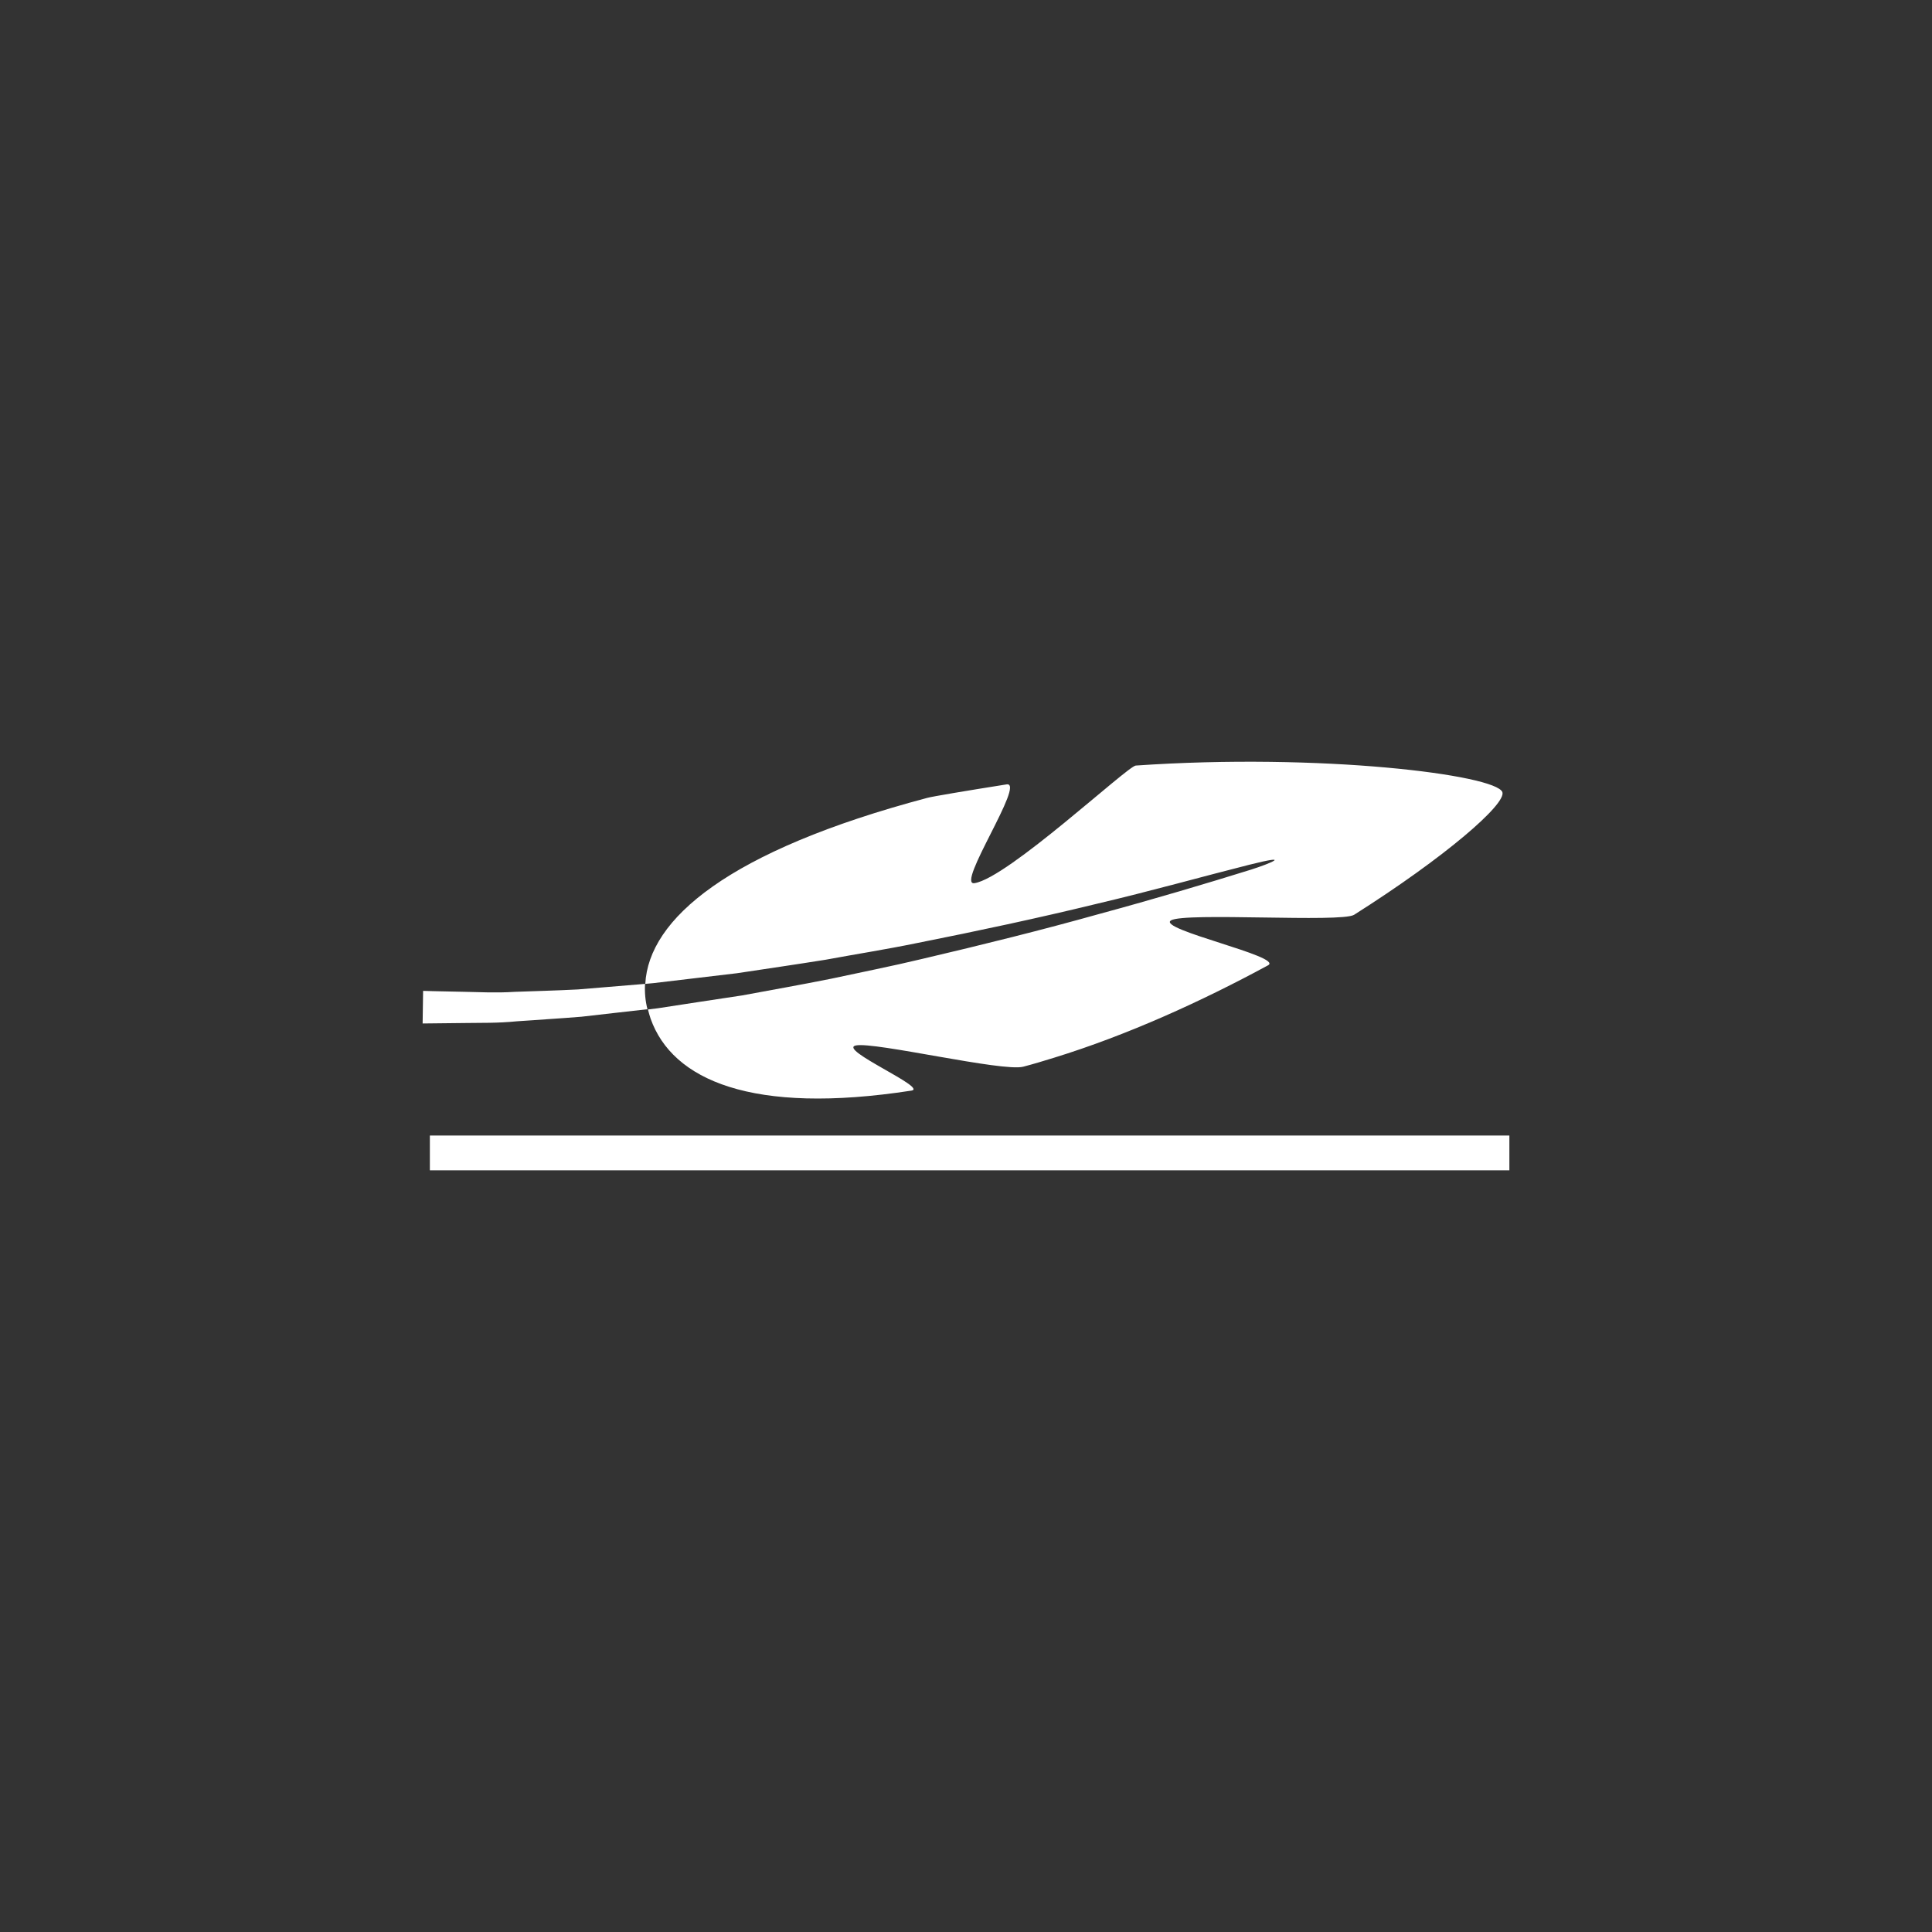 <?xml version="1.0" encoding="utf-8"?>
<!-- Generator: Adobe Illustrator 28.0.0, SVG Export Plug-In . SVG Version: 6.00 Build 0)  -->
<svg version="1.0" id="Layer_1" xmlns="http://www.w3.org/2000/svg" xmlns:xlink="http://www.w3.org/1999/xlink" x="0px" y="0px"
	 viewBox="0 0 800 800" style="enable-background:new 0 0 800 800;" xml:space="preserve">
<rect x="0" y="0" width="800" height="800" fill="#333333" stroke="none"/>
<style type="text/css">
	.st0{fill:#FFFFFF;}
</style>
<g>
	<g>
		<path class="st0" d="M470.3,317c-3.4,0.2-53,46.6-66.8,48.7c-7.9,1.2,21.4-42.2,13.3-40.9c-16.4,2.6-30.8,5-32.9,5.6
			c-82.5,21.9-115.3,50.2-116.7,77c1.1-0.1,2.2-0.2,3.3-0.3c11-1.3,22.6-2.7,34.6-4.1c11.9-1.8,24.3-3.6,36.8-5.6
			c12.4-2.3,25.2-4.3,37.8-6.9c25.2-5,50.4-10.4,73.8-16.1c23.4-5.5,45-11.6,63.7-16.3c18.3-4.6,9-0.6,0.8,2
			c-18.3,5.7-39.8,12.1-63,18.4c-23.2,6.5-48.1,12.7-73.3,18.6c-12.5,3-25.2,5.5-37.7,8.2c-12.5,2.5-24.9,4.7-36.8,6.9
			c-12.1,1.8-23.7,3.6-34.8,5.3c-1.4,0.2-2.7,0.3-4.1,0.5c0.3,1.3,0.7,2.5,1.1,3.8c9,25.4,41.9,40,108,29.8c7-1.1-30.7-17.1-23-18.7
			s60.8,11,69.3,8.8c4.2-1.1,8.5-2.4,12.7-3.7c30.5-9.4,61.2-23.4,88.7-38.3c6.5-3.6-46.3-14.9-40.2-18.6c5.8-3.4,70.5,1,75.8-2.3
			c37.9-24,63.1-45.9,61.4-50.8C619.3,320.8,547,311.7,470.3,317z"/>
		<path class="st0" d="M239.4,409.7c-9.6,0.5-18.5,0.7-26.3,1c-7.8,0.5-14.6,0.1-20.3,0c-11.2-0.2-17.6-0.4-17.6-0.4l-0.2,13.5
			c0,0,6.6-0.1,18.2-0.2c5.8-0.1,12.8,0.1,20.8-0.7c8-0.6,17-1.1,26.8-1.9c8.5-1,17.7-2,27.3-3.1c-0.9-3.5-1.2-7-1-10.5
			C257.4,408.2,248,409,239.4,409.7z"/>
	</g>
	<g>
		<rect x="178" y="470.2" class="st0" width="447" height="14.4"/>
	</g>
</g>
</svg>
